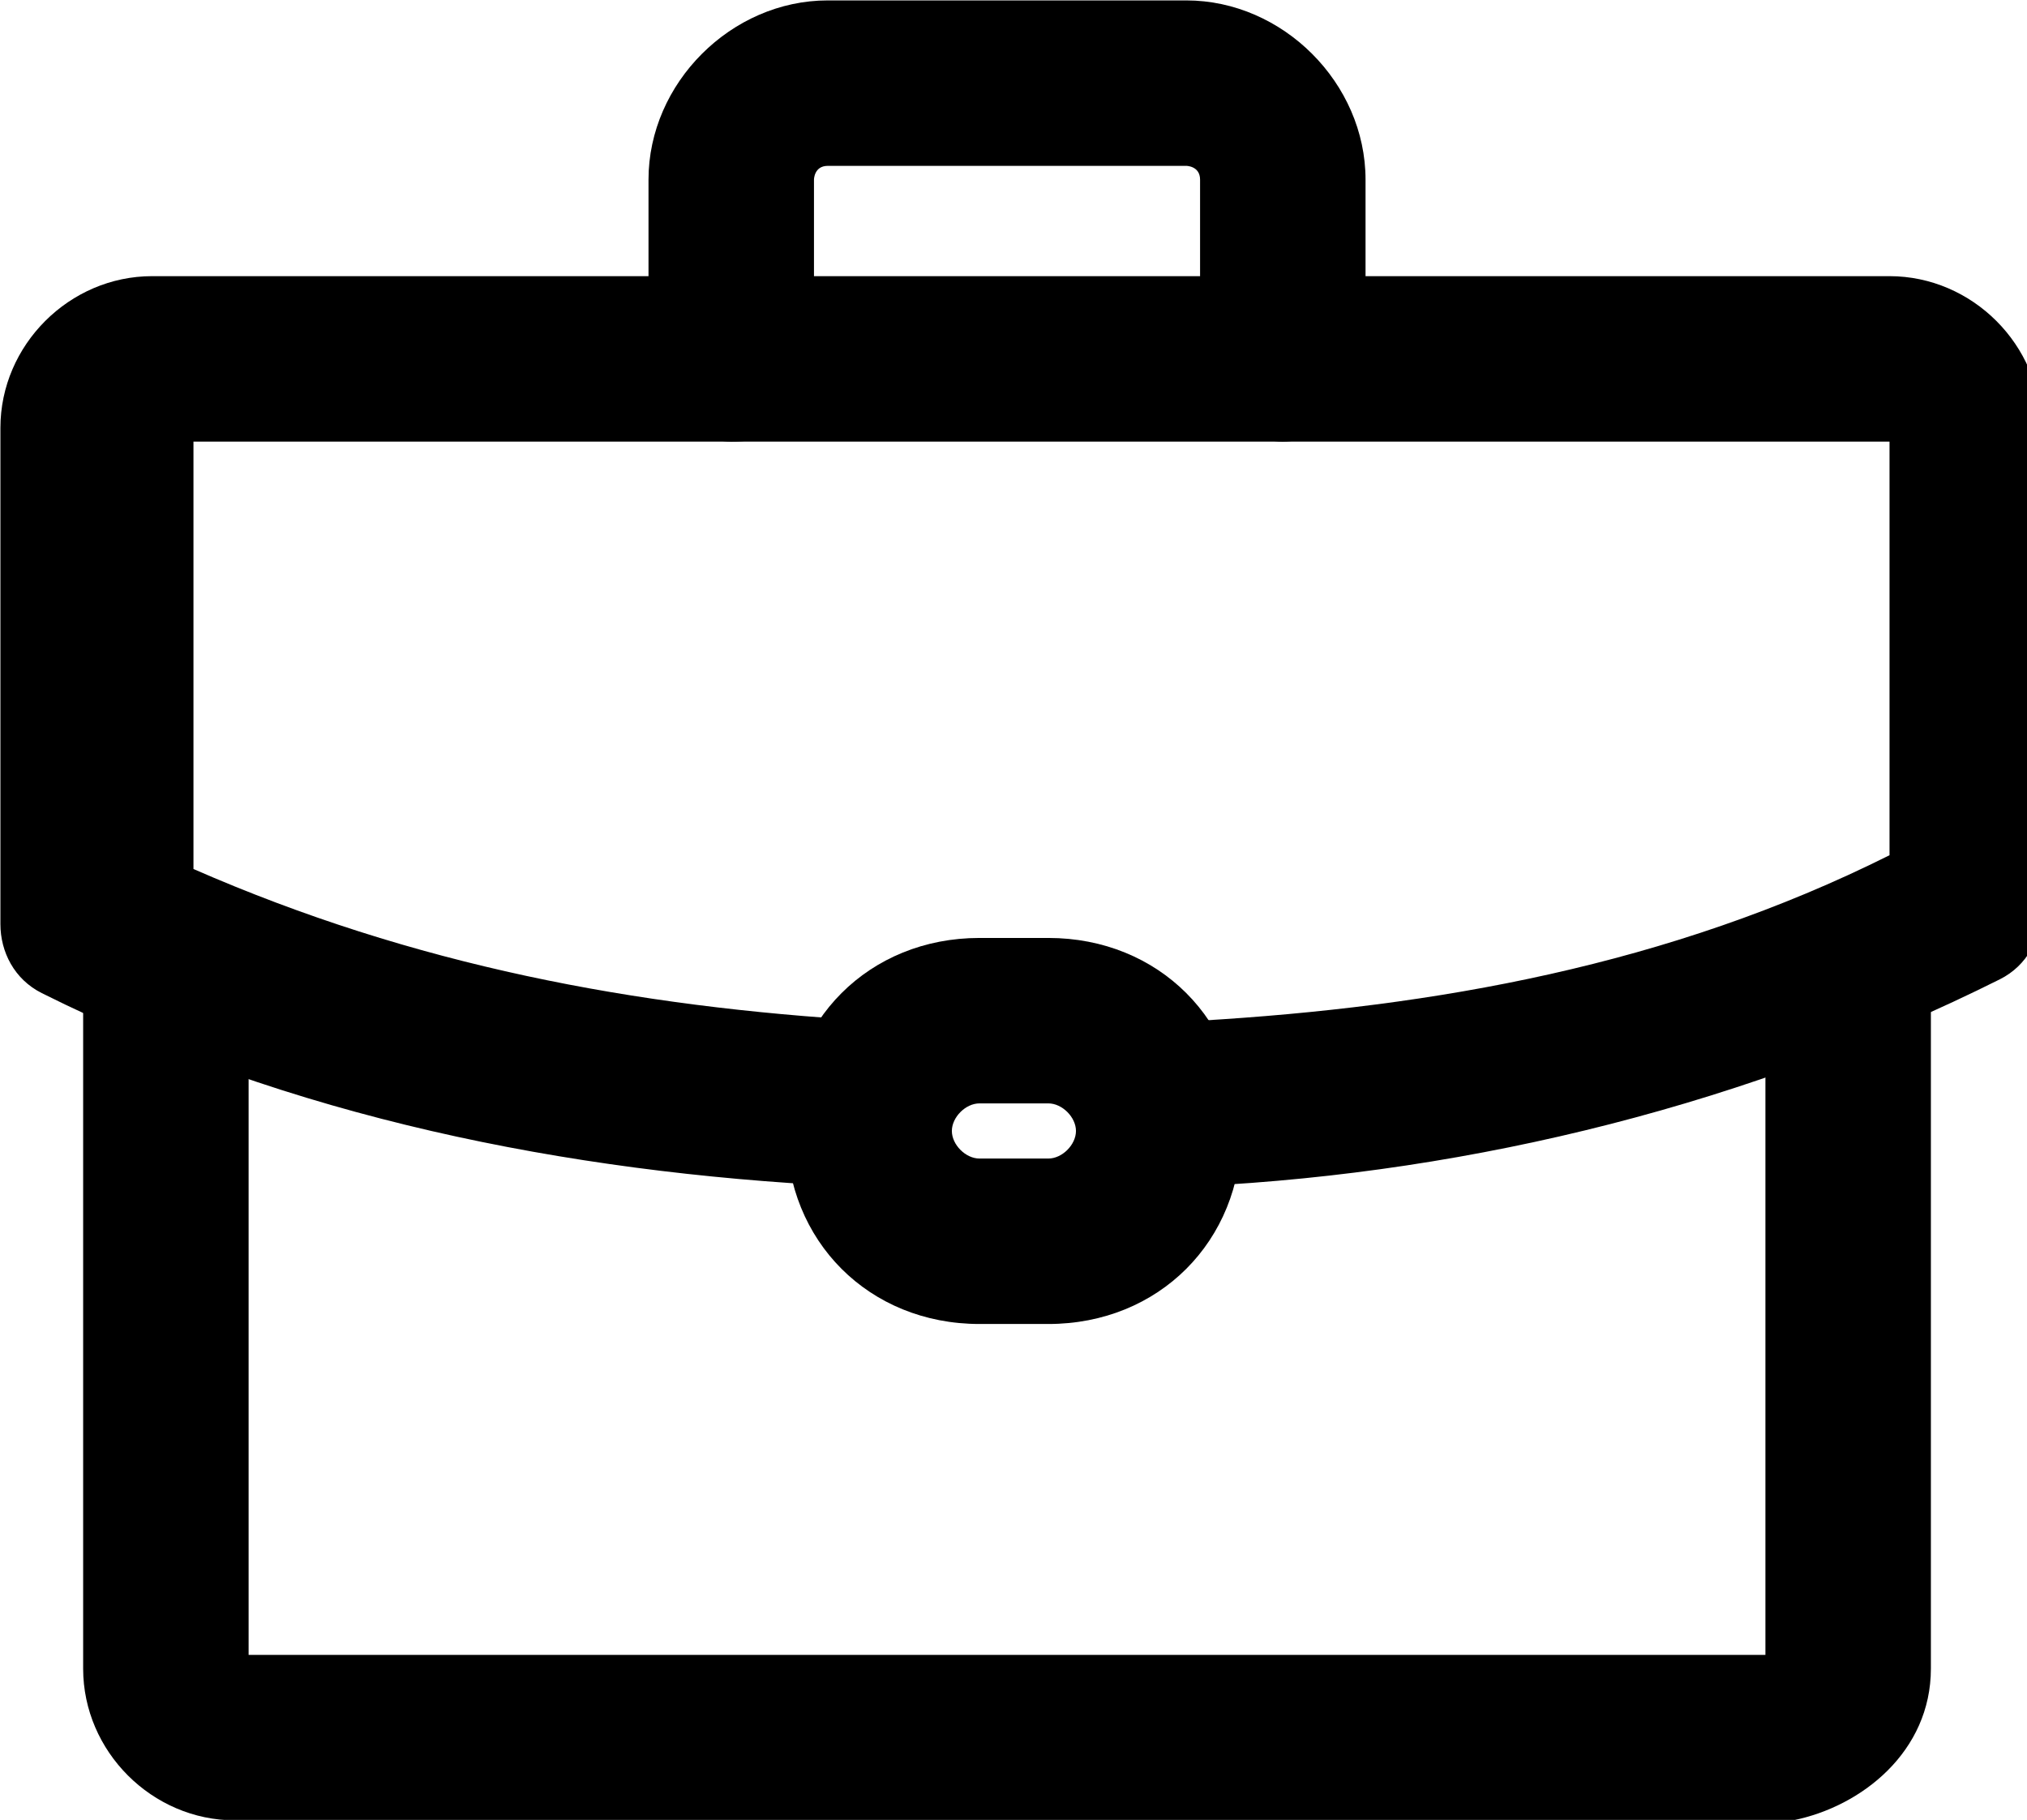 <svg xmlns="http://www.w3.org/2000/svg" xmlns:xlink="http://www.w3.org/1999/xlink" x="0px" y="0px"
	 viewBox="0 0 14.7 13.2" style="enable-background:new 0 0 14.7 13.2;" xml:space="preserve">
<g transform="translate(-350.097 -4886.097)">
	<g>
		<path d="M351.8,4899.3c-0.6,0-1.1-0.5-1.1-1.1v-5c0-0.3,0.3-0.6,0.6-0.6s0.6,0.3,0.6,0.6v4.9h11v-5c0-0.3,0.3-0.6,0.6-0.6
			s0.6,0.3,0.6,0.6v5.1c0,0.6-0.5,1-1,1.1H351.8z"/>
	</g>
	<g>
		<path d="M355.4,4889.3c-0.3,0-0.6-0.3-0.6-0.6v-1.3c0-0.7,0.6-1.3,1.3-1.3h2.6c0.7,0,1.3,0.6,1.3,1.3v1.3c0,0.3-0.3,0.6-0.6,0.6
			s-0.6-0.3-0.6-0.6v-1.3c0-0.1-0.1-0.1-0.1-0.1h-2.6c-0.1,0-0.1,0.1-0.1,0.1v1.3C356,4889.1,355.8,4889.3,355.4,4889.3z"/>
	</g>
	<g>
		<path d="M356.2,4894.7C356.2,4894.7,356.2,4894.7,356.2,4894.7c-2-0.1-4-0.5-5.8-1.4c-0.2-0.1-0.3-0.3-0.3-0.5l0-3.6
			c0-0.6,0.5-1.1,1.1-1.1h12.6c0.6,0,1.1,0.5,1.1,1.1l0,3.5c0,0.2-0.1,0.4-0.3,0.5c-1.8,0.9-3.8,1.4-5.8,1.5c-0.3,0-0.6-0.3-0.6-0.6
			c0-0.3,0.3-0.6,0.6-0.6c1.7-0.1,3.4-0.4,5-1.2l0-3h-12.3l0,3.1c1.6,0.7,3.2,1,4.9,1.1c0.3,0,0.6,0.3,0.6,0.6
			C356.8,4894.5,356.5,4894.7,356.2,4894.7z"/>
	</g>
	<g>
		<path d="M357.7,4895.7h-0.5c-0.8,0-1.4-0.6-1.4-1.4c0-0.8,0.6-1.4,1.4-1.4h0.5c0.8,0,1.4,0.6,1.4,1.4
			C359.1,4895.1,358.5,4895.7,357.7,4895.7z M357.2,4894.1c-0.1,0-0.2,0.1-0.2,0.2s0.1,0.2,0.2,0.2h0.5c0.1,0,0.2-0.1,0.2-0.2
			s-0.1-0.2-0.2-0.2H357.2z"/>
	</g>
</g>
</svg>
